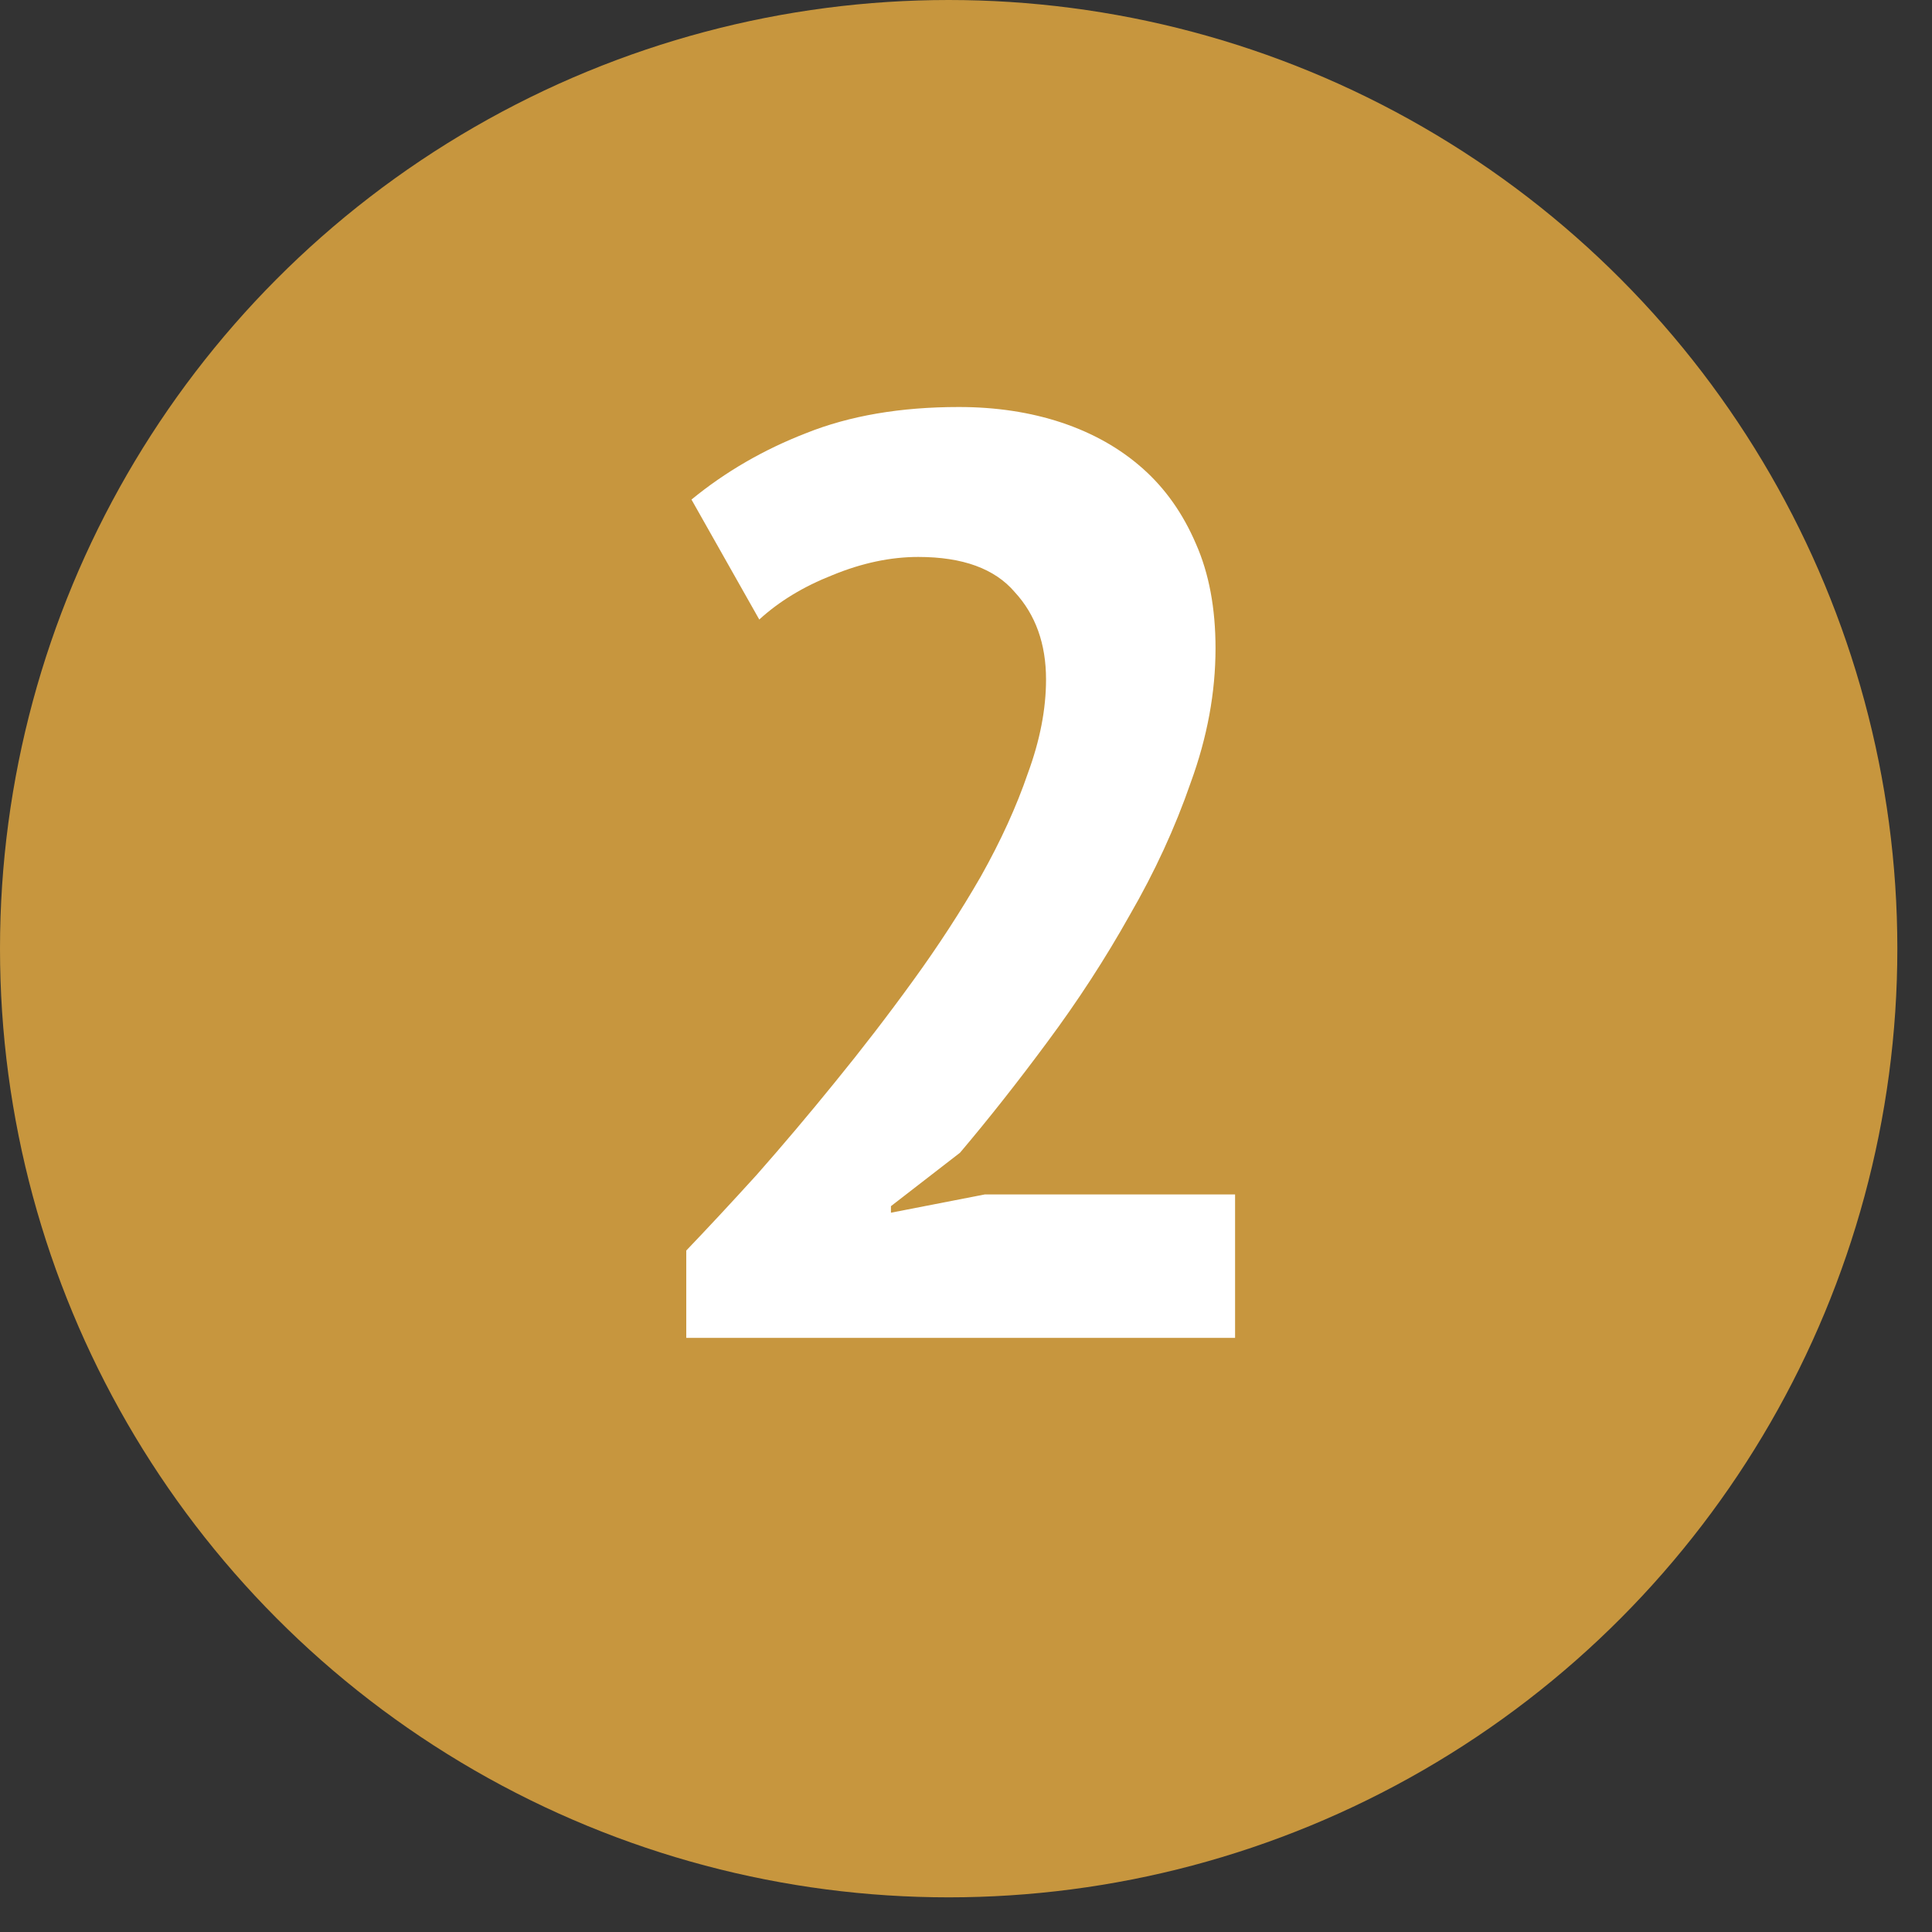 <?xml version="1.0" encoding="UTF-8"?> <svg xmlns="http://www.w3.org/2000/svg" width="33" height="33" viewBox="0 0 33 33" fill="none"><rect x="0" y="0" width="33" height="33" fill="#333333" stroke="none"/><circle cx="16.204" cy="16.204" r="16.204" fill="#C7963E"></circle><path d="M20.762 11.072C20.762 11.829 20.621 12.593 20.339 13.365C20.072 14.137 19.723 14.895 19.293 15.637C18.877 16.379 18.409 17.099 17.89 17.797C17.385 18.48 16.888 19.11 16.398 19.689L15.218 20.602V20.714L16.821 20.402H21.096V22.852H11.722V21.36C12.078 20.988 12.479 20.558 12.924 20.068C13.369 19.563 13.815 19.036 14.26 18.487C14.72 17.923 15.166 17.344 15.596 16.75C16.027 16.156 16.413 15.562 16.754 14.969C17.096 14.36 17.363 13.774 17.556 13.21C17.764 12.645 17.867 12.111 17.867 11.606C17.867 10.998 17.689 10.5 17.333 10.114C16.992 9.713 16.442 9.513 15.685 9.513C15.21 9.513 14.72 9.617 14.216 9.825C13.726 10.018 13.31 10.27 12.969 10.582L11.811 8.533C12.39 8.058 13.043 7.68 13.77 7.398C14.512 7.101 15.381 6.952 16.376 6.952C17.014 6.952 17.6 7.041 18.135 7.219C18.669 7.398 19.129 7.657 19.515 7.999C19.901 8.34 20.206 8.771 20.428 9.29C20.651 9.795 20.762 10.389 20.762 11.072Z" fill="white"></path></svg> 
